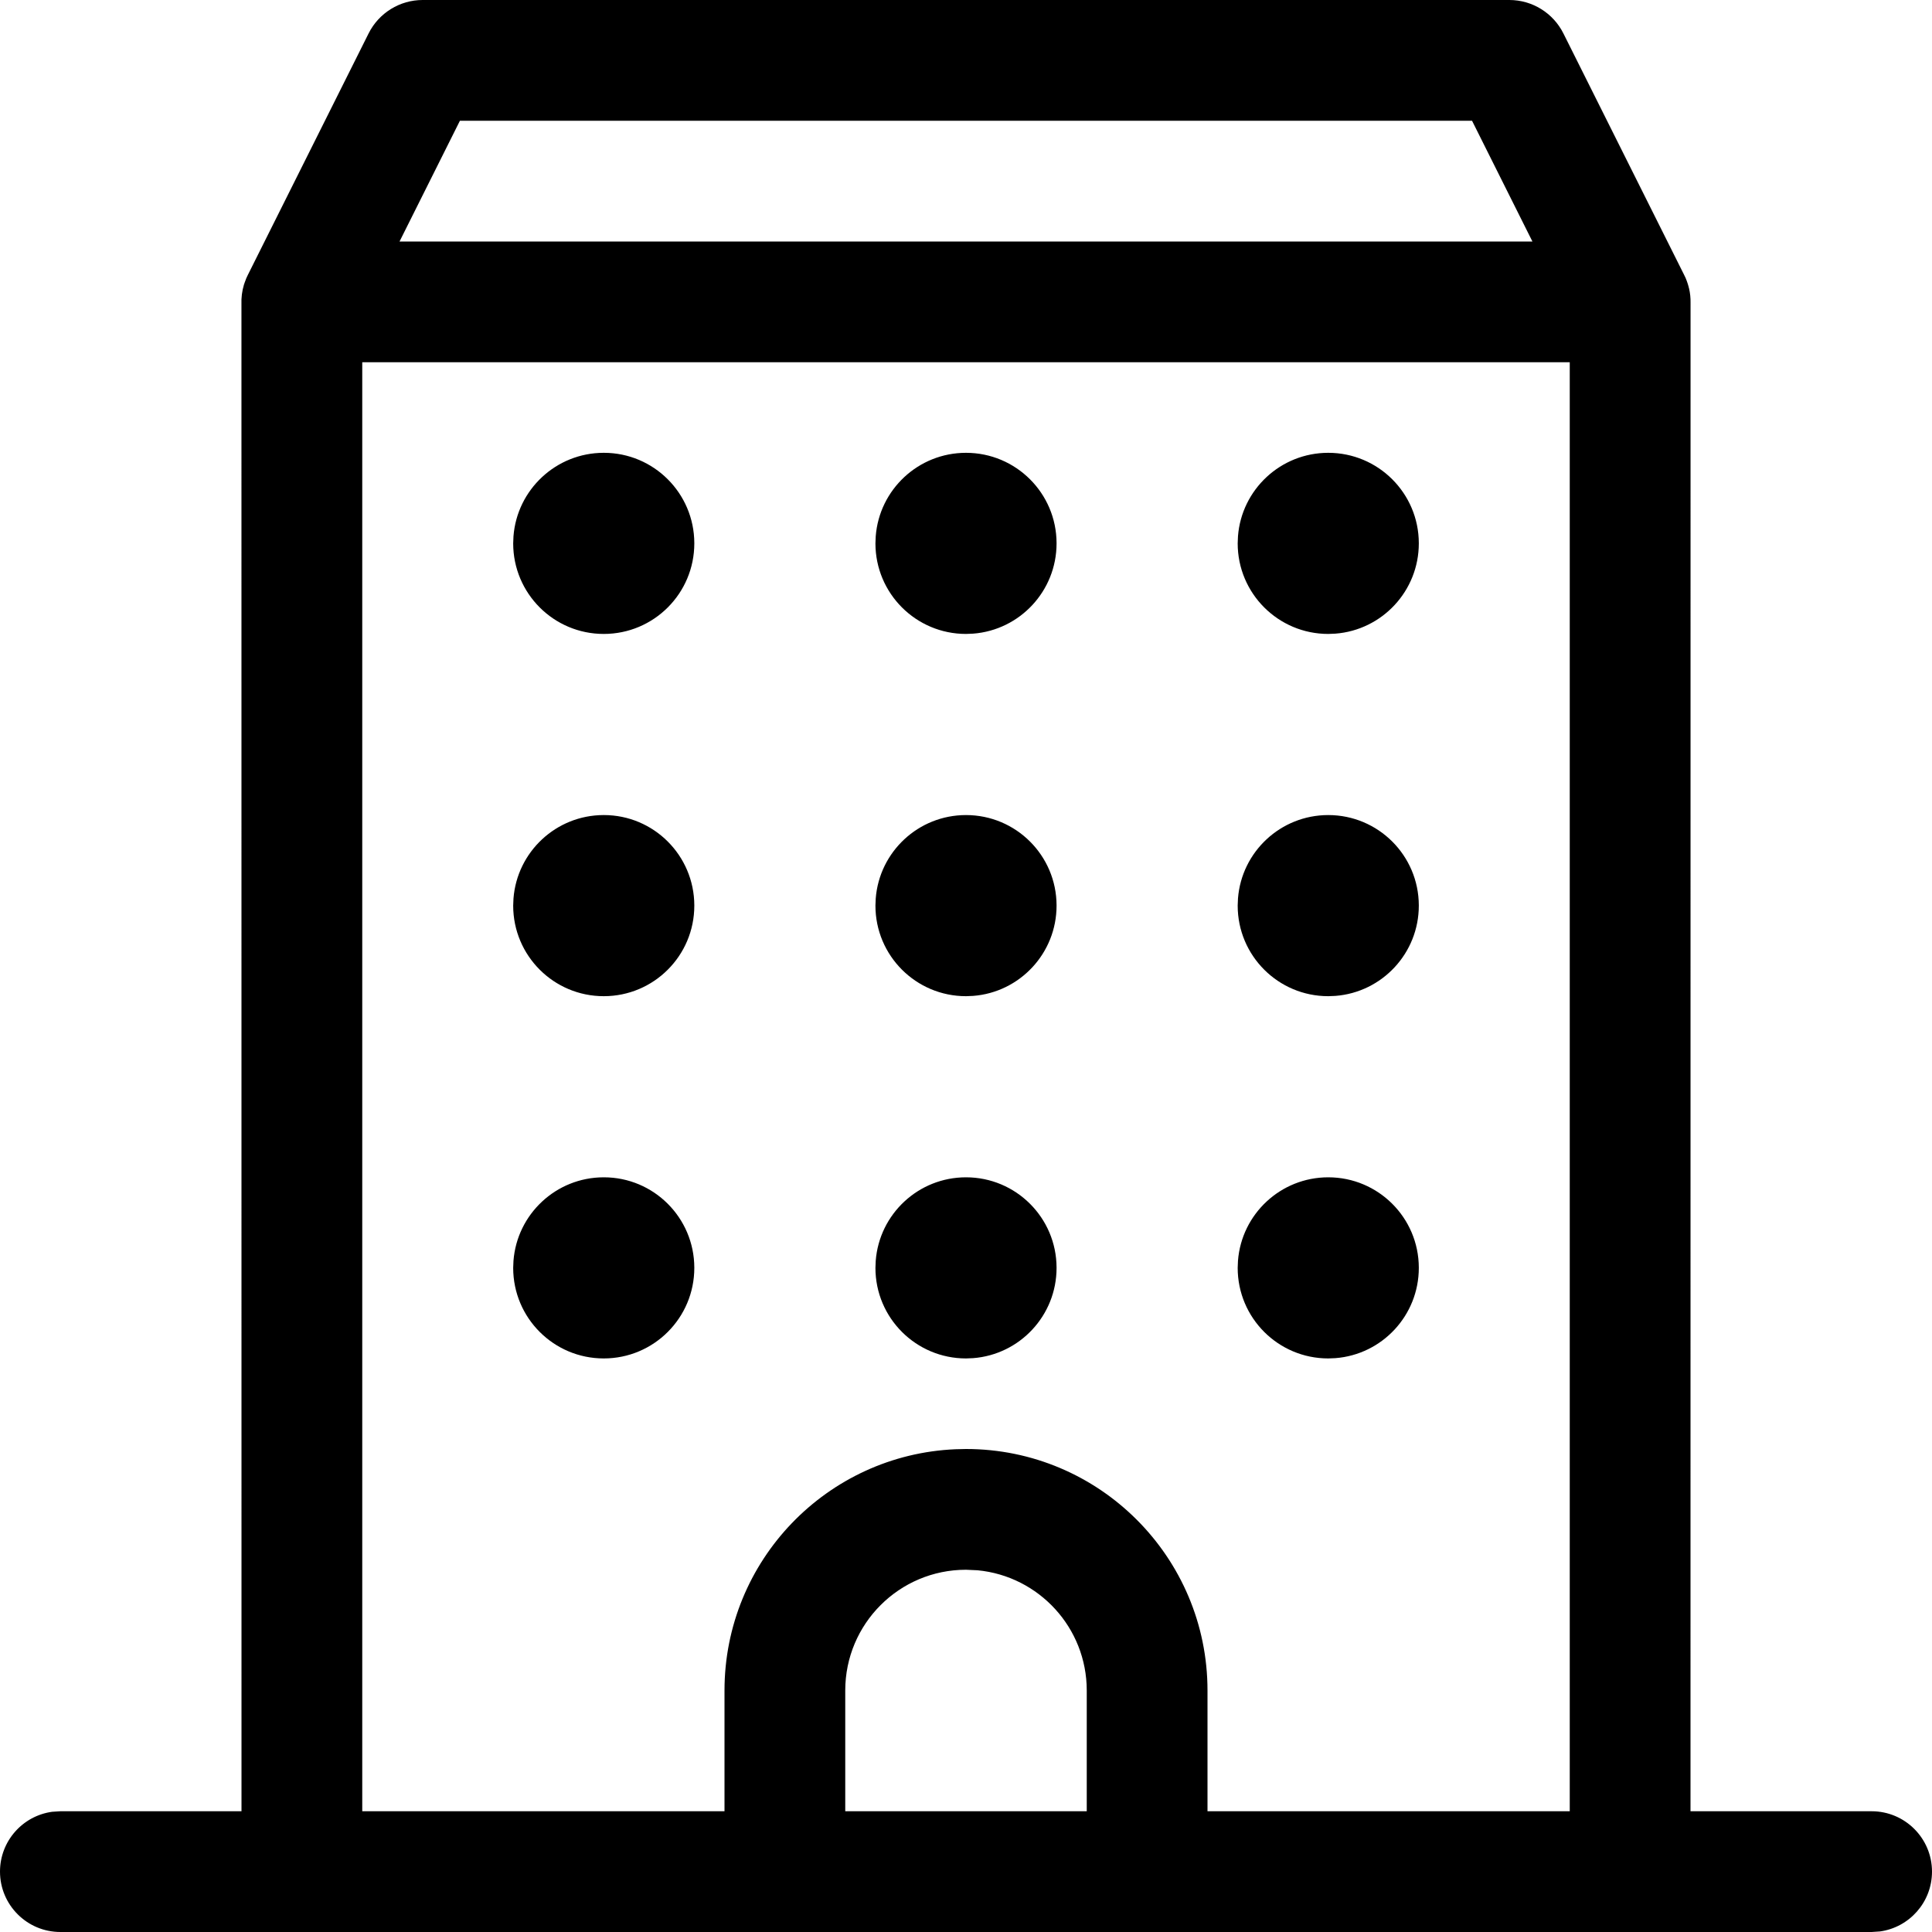 <?xml version="1.0" encoding="UTF-8"?>
<svg width="40px" height="40px" viewBox="0 0 40 40" version="1.1" xmlns="http://www.w3.org/2000/svg" xmlns:xlink="http://www.w3.org/1999/xlink">
    <title>3</title>
    <g id="Page-1" stroke="none" stroke-width="1" fill="none" fill-rule="evenodd">
        <g id="Regular/24px/General/building-1" fill="#000000">
            <path d="M31.25,-8.33453189e-08 C31.723,-8.33453189e-08 32.156,0.268 32.368,0.691 L32.368,0.691 L34.868,5.691 C34.872,5.7 34.877,5.709 34.881,5.718 C34.886,5.728 34.891,5.739 34.896,5.749 C34.898,5.754 34.9,5.759 34.902,5.763 L34.908,5.778 C34.914,5.794 34.92,5.809 34.926,5.825 C34.931,5.838 34.935,5.851 34.939,5.864 C34.941,5.869 34.942,5.874 34.944,5.878 C34.952,5.905 34.957,5.923 34.962,5.941 C34.963,5.947 34.965,5.954 34.966,5.96 L34.97,5.971 C34.993,6.071 35.003,6.171 35.001,6.269 L35,37.5 L38.75,37.5 C39.44,37.5 40,38.06 40,38.75 C40,39.383 39.53,39.906 38.92,39.989 L38.75,40 L1.25,40 C0.56,40 -8.33333343e-08,39.44 -8.33333343e-08,38.75 C-8.33333343e-08,38.117 0.47,37.594 1.08,37.511 L1.25,37.5 L5,37.5 L4.999,6.298 C4.994,6.165 5.01,6.03 5.05,5.896 C5.056,5.878 5.062,5.861 5.068,5.844 C5.085,5.793 5.107,5.742 5.132,5.691 L5.09,5.784 C5.092,5.78 5.093,5.775 5.095,5.77 C5.101,5.758 5.106,5.745 5.112,5.733 L5.132,5.691 L7.632,0.691 C7.844,0.268 8.277,-8.33453189e-08 8.75,-8.33453189e-08 L8.75,-8.33453189e-08 Z M32.5,7.5 L7.5,7.5 L7.5,37.5 L15,37.5 L15,35 C15,32.311 17.122,30.118 19.783,30.005 L20,30 C22.761,30 25,32.239 25,35 L25,35 L25,37.5 L32.5,37.5 L32.5,7.5 Z M20,32.5 C18.619,32.5 17.5,33.619 17.5,35 L17.5,35 L17.5,37.5 L22.5,37.5 L22.5,35 C22.5,33.701 21.509,32.633 20.241,32.511 L20.241,32.511 Z M12.503,24.375 C13.534,24.375 14.372,25.211 14.375,26.244 C14.375,26.246 14.375,26.248 14.375,26.25 C14.375,27.286 13.536,28.125 12.5,28.125 L12.5,28.125 C11.464,28.125 10.625,27.286 10.625,26.25 L10.628,26.176 L10.631,26.103 C10.705,25.138 11.512,24.377 12.496,24.375 L12.497,24.375 L12.503,24.375 Z M20,24.375 C21.034,24.375 21.872,25.211 21.875,26.244 C21.875,26.246 21.875,26.248 21.875,26.25 C21.875,27.236 21.114,28.045 20.147,28.119 L20,28.125 L20,28.125 C18.964,28.125 18.125,27.286 18.125,26.25 L18.128,26.176 L18.131,26.103 C18.205,25.136 19.014,24.375 20,24.375 Z M27.5,24.375 C28.534,24.375 29.372,25.211 29.375,26.244 C29.375,26.246 29.375,26.248 29.375,26.25 C29.375,27.236 28.614,28.045 27.647,28.119 L27.5,28.125 L27.5,28.125 C26.464,28.125 25.625,27.286 25.625,26.25 L25.628,26.176 L25.631,26.103 C25.705,25.136 26.514,24.375 27.5,24.375 Z M12.503,16.875 C13.534,16.875 14.372,17.711 14.375,18.744 C14.375,18.746 14.375,18.748 14.375,18.75 C14.375,19.786 13.536,20.625 12.5,20.625 L12.5,20.625 C11.464,20.625 10.625,19.786 10.625,18.75 L10.628,18.676 L10.631,18.603 C10.705,17.638 11.512,16.877 12.496,16.875 L12.497,16.875 L12.503,16.875 Z M20,16.875 C21.034,16.875 21.872,17.711 21.875,18.744 C21.875,18.746 21.875,18.748 21.875,18.75 C21.875,19.736 21.114,20.545 20.147,20.619 L20,20.625 L20,20.625 C18.964,20.625 18.125,19.786 18.125,18.75 L18.128,18.676 L18.131,18.603 C18.205,17.636 19.014,16.875 20,16.875 Z M27.5,16.875 C28.534,16.875 29.372,17.711 29.375,18.744 C29.375,18.746 29.375,18.748 29.375,18.75 C29.375,19.736 28.614,20.545 27.647,20.619 L27.5,20.625 L27.5,20.625 C26.464,20.625 25.625,19.786 25.625,18.75 L25.628,18.676 L25.631,18.603 C25.705,17.636 26.514,16.875 27.5,16.875 Z M12.503,9.375 C13.534,9.375 14.372,10.211 14.375,11.244 C14.375,11.246 14.375,11.248 14.375,11.25 C14.375,12.286 13.536,13.125 12.5,13.125 L12.5,13.125 C11.464,13.125 10.625,12.286 10.625,11.25 L10.628,11.176 L10.631,11.103 C10.705,10.138 11.512,9.377 12.496,9.375 L12.497,9.375 L12.503,9.375 Z M20,9.375 C21.034,9.375 21.872,10.211 21.875,11.244 C21.875,11.246 21.875,11.248 21.875,11.25 C21.875,12.236 21.114,13.045 20.147,13.119 L20,13.125 L20,13.125 C18.964,13.125 18.125,12.286 18.125,11.25 L18.128,11.176 L18.131,11.103 C18.205,10.136 19.014,9.375 20,9.375 Z M27.5,9.375 C28.534,9.375 29.372,10.211 29.375,11.244 C29.375,11.246 29.375,11.248 29.375,11.25 C29.375,12.236 28.614,13.045 27.647,13.119 L27.5,13.125 L27.5,13.125 C26.464,13.125 25.625,12.286 25.625,11.25 L25.628,11.176 L25.631,11.103 C25.705,10.136 26.514,9.375 27.5,9.375 Z M30.477,2.5 L9.522,2.5 L8.272,5 L31.727,5 L30.477,2.5 Z" id="Icon-Colour"></path>
        </g>
    </g>
</svg>
